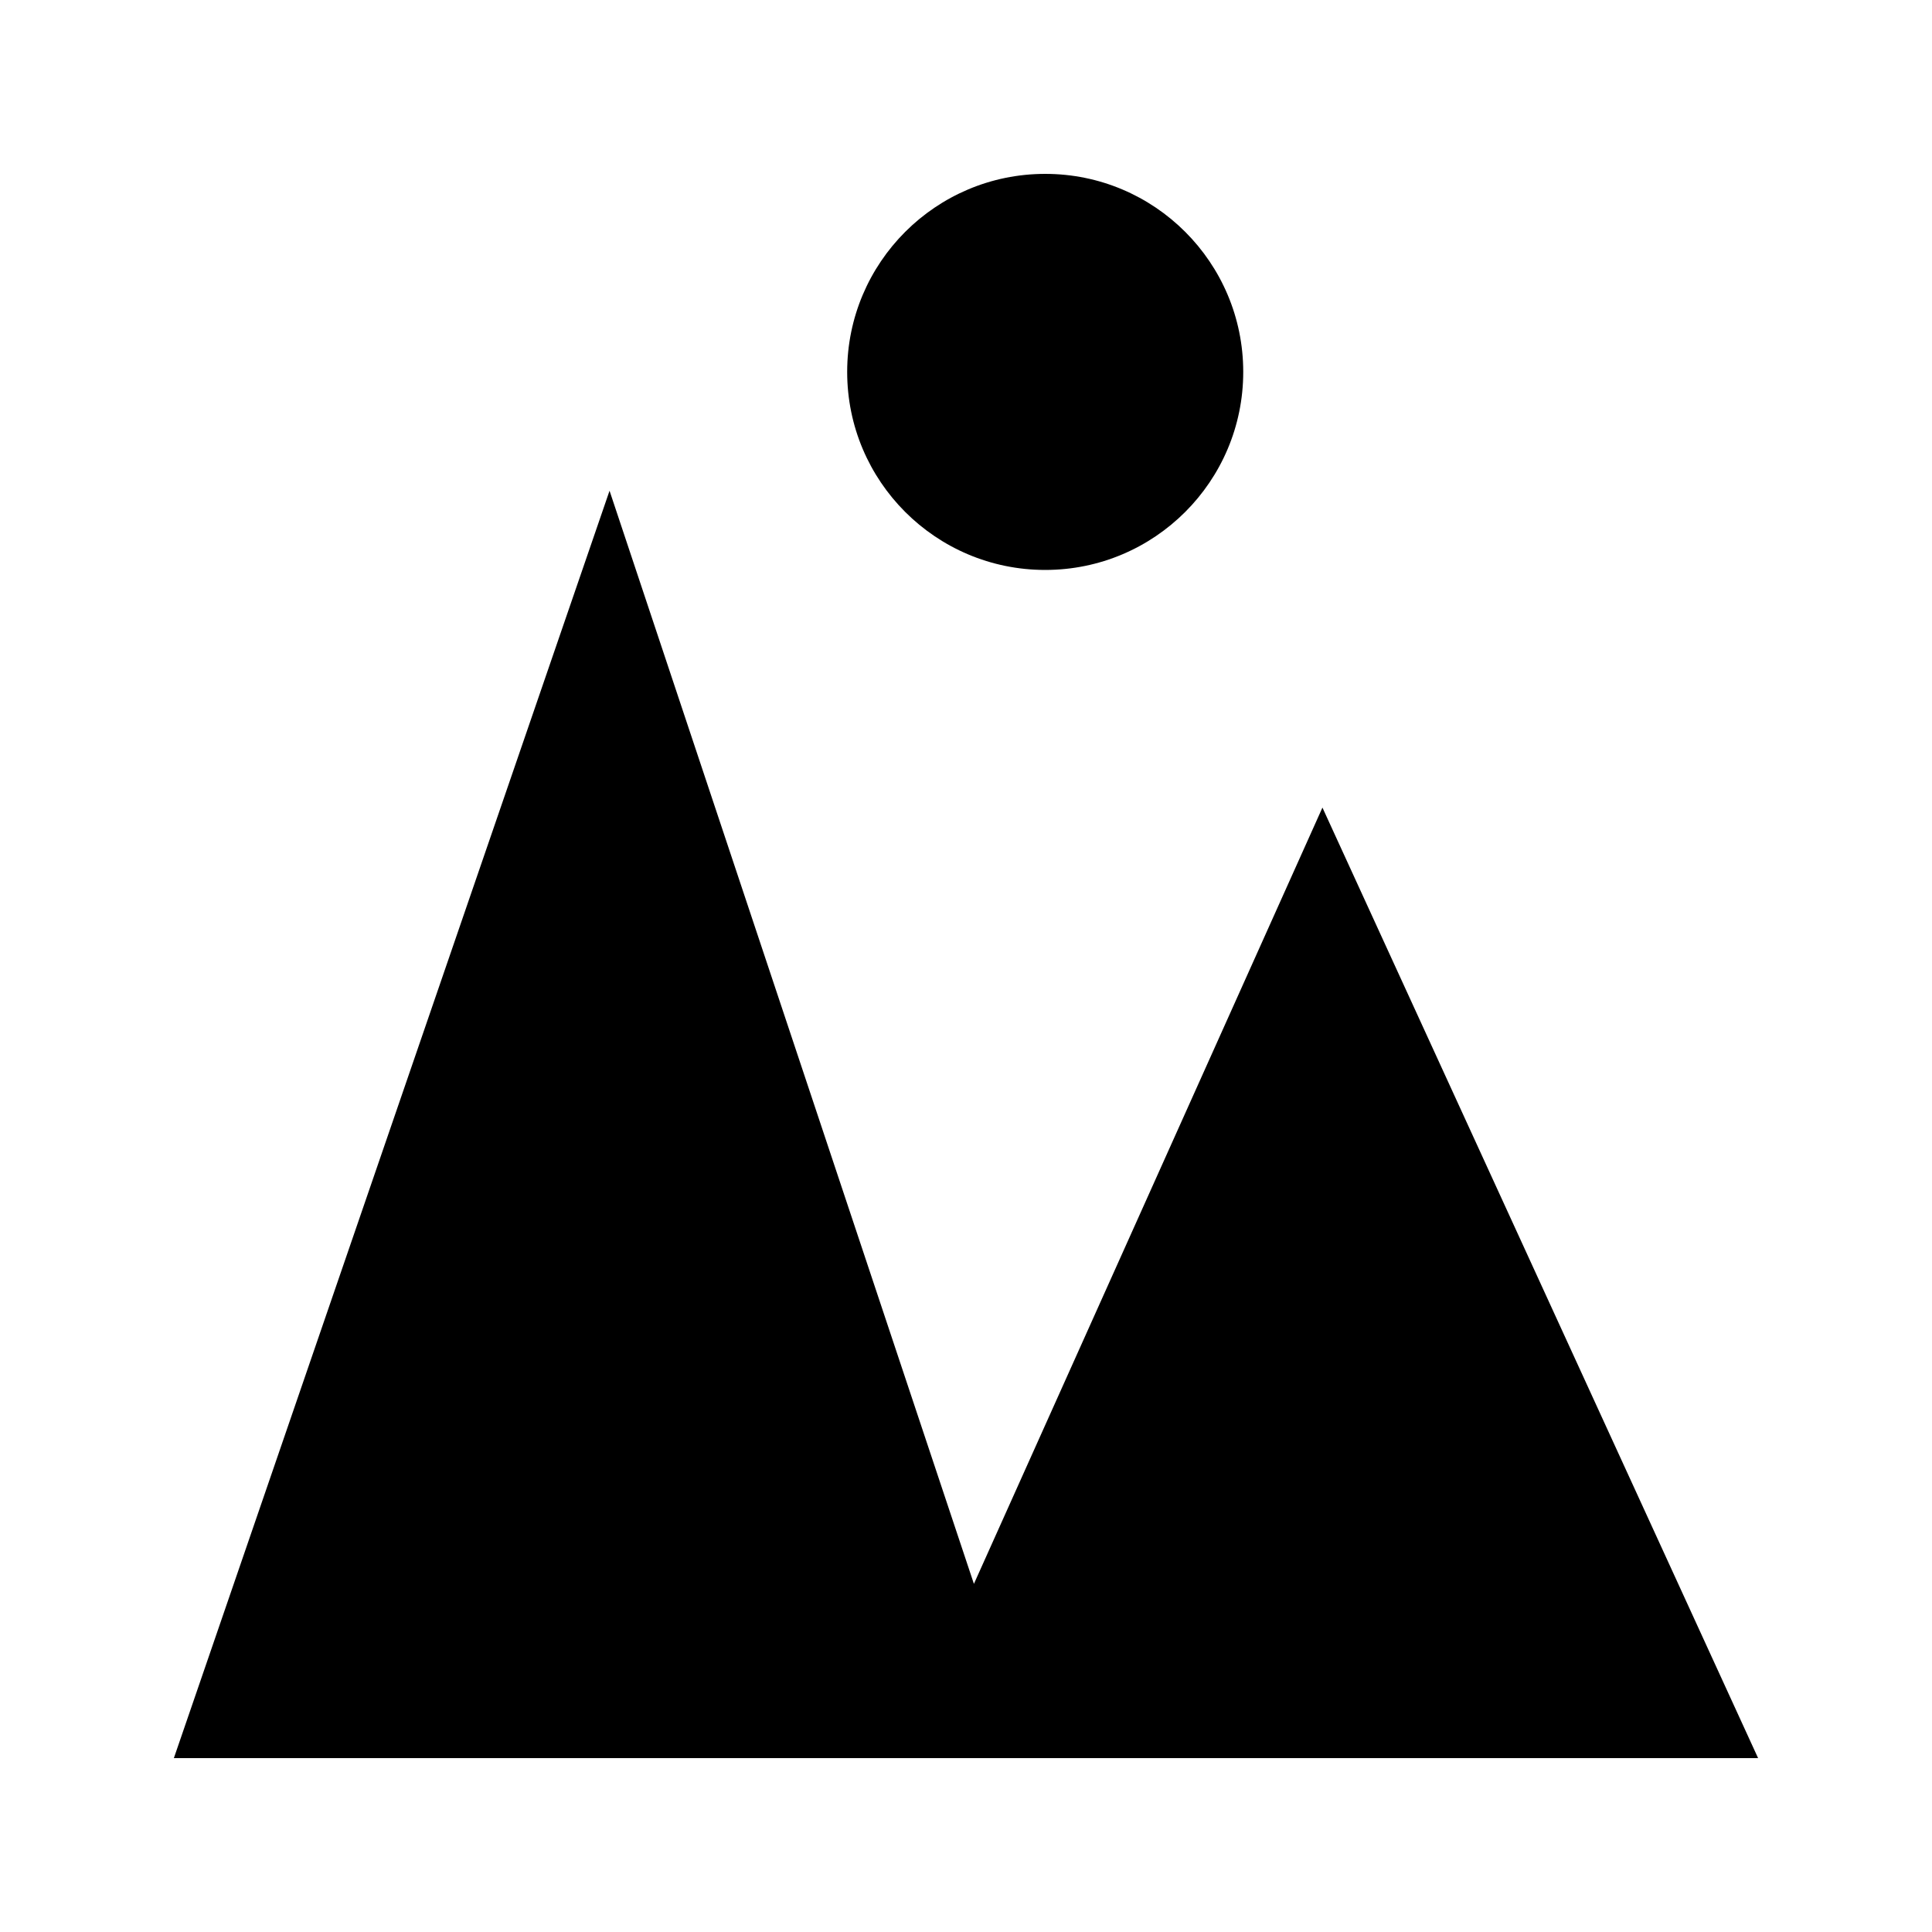 <?xml version="1.0" encoding="UTF-8"?>
<!-- Uploaded to: SVG Repo, www.svgrepo.com, Generator: SVG Repo Mixer Tools -->
<svg fill="#000000" width="800px" height="800px" version="1.1" viewBox="144 144 512 512" xmlns="http://www.w3.org/2000/svg">
 <g>
  <path d="m494.46 358.02-92.363 205.72-96.562-289.69-115.46 335.87h419.84z"/>
  <path d="m473.47 242.56c0 28.984-23.5 52.48-52.48 52.48-28.984 0-52.48-23.496-52.48-52.48s23.496-52.48 52.48-52.48c28.98 0 52.48 23.496 52.48 52.48"/>
 </g>
</svg>